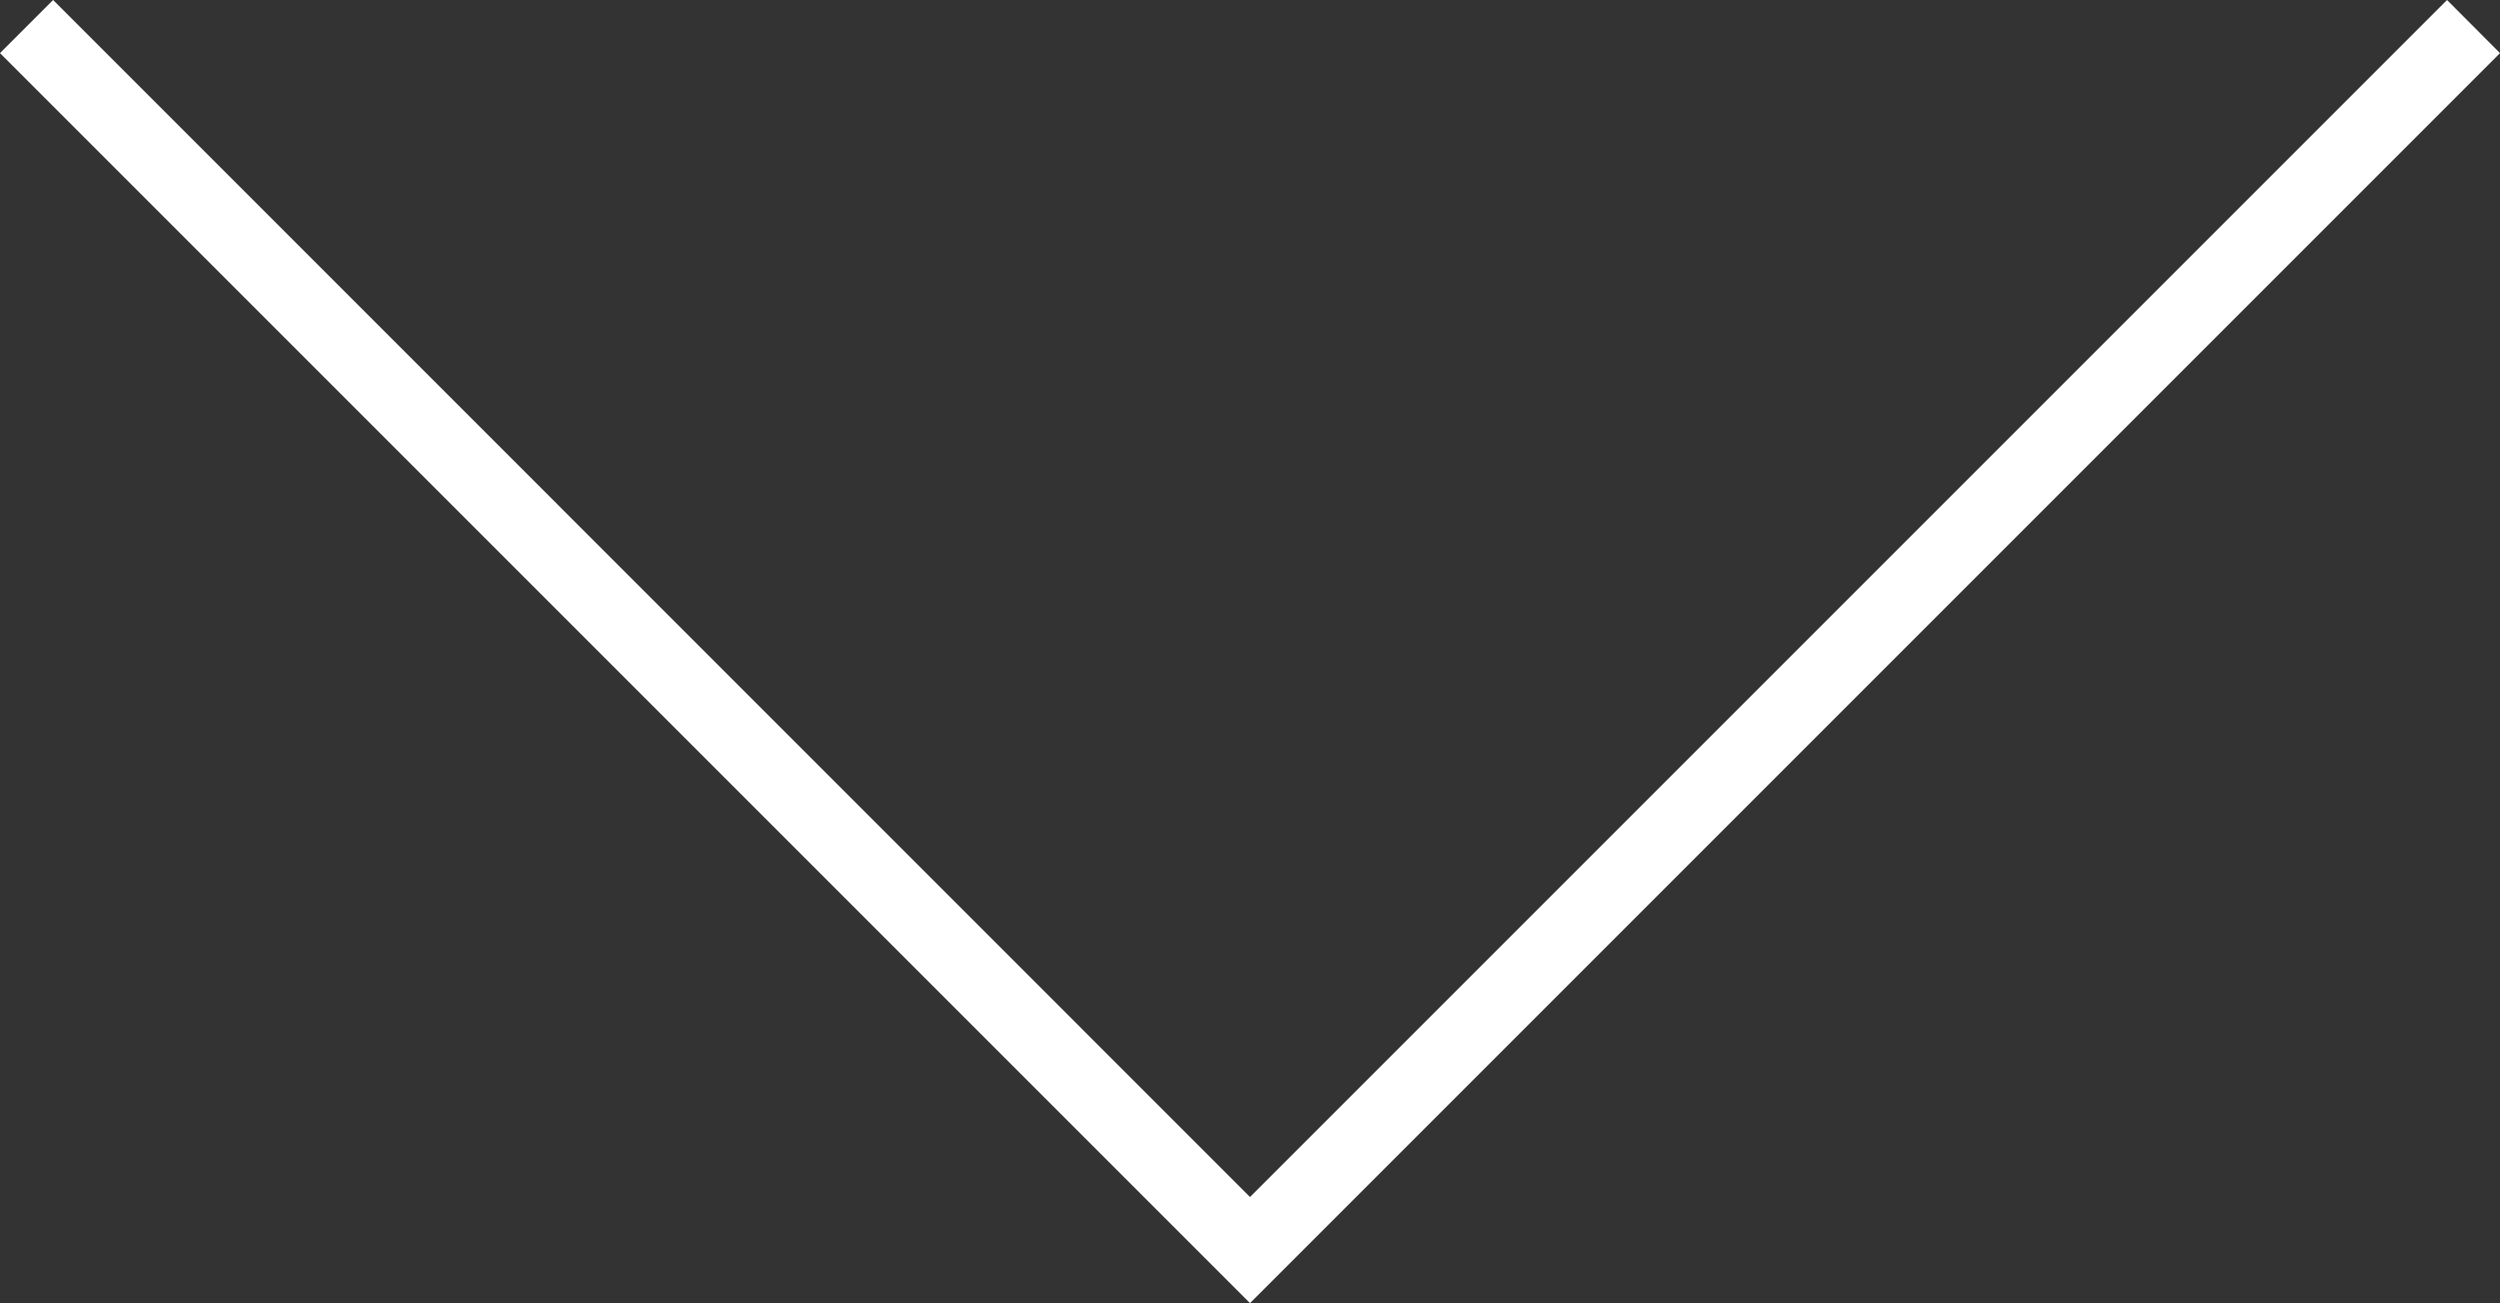 <?xml version="1.0" encoding="UTF-8" standalone="no"?>
<svg
   xmlns:dc="http://purl.org/dc/elements/1.1/"
   xmlns:cc="http://creativecommons.org/ns#"
   xmlns:rdf="http://www.w3.org/1999/02/22-rdf-syntax-ns#"
   xmlns:svg="http://www.w3.org/2000/svg"
   xmlns="http://www.w3.org/2000/svg"
   xmlns:sodipodi="http://sodipodi.sourceforge.net/DTD/sodipodi-0.dtd"
   xmlns:inkscape="http://www.inkscape.org/namespaces/inkscape"
   viewBox="0 0 16.658 8.683"
   version="1.1"
   id="svg12"
   sodipodi:docname="down_chevron-white.svg"
   inkscape:version="0.92.3 (2405546, 2018-03-11)">
  <rect x="0" y="0" width="16.658" height="8.683" fill="#333333" stroke="none"/>
  <sodipodi:namedview
     pagecolor="#ffffff"
     bordercolor="#666666"
     borderopacity="1"
     objecttolerance="10"
     gridtolerance="10"
     guidetolerance="10"
     inkscape:pageopacity="0"
     inkscape:pageshadow="2"
     inkscape:window-width="765"
     inkscape:window-height="480"
     id="namedview14"
     showgrid="false"
     inkscape:zoom="21.731299"
     inkscape:cx="2.5079035"
     inkscape:cy="4.3414998"
     inkscape:window-x="0"
     inkscape:window-y="27"
     inkscape:window-maximized="0"
     inkscape:current-layer="svg12" />
  <defs
     id="defs4">
    <style
       id="style2">.cls-1{fill:gray;}</style>
  </defs>
  <title
     id="title6">down_chevron</title>
  <g
     id="Layer_2"
     data-name="Layer 2"
     style="fill:#ffffff;fill-opacity:1">
    <g
       id="Layer_1-2"
       data-name="Layer 1"
       style="fill:#ffffff;fill-opacity:1">
      <polygon
         class="cls-1"
         points="8.329 8.683 0 0.354 0.354 0 8.329 7.976 16.305 0 16.658 0.354 8.329 8.683"
         id="polygon8"
         style="fill:#ffffff;fill-opacity:1" />
    </g>
  </g>
</svg>
